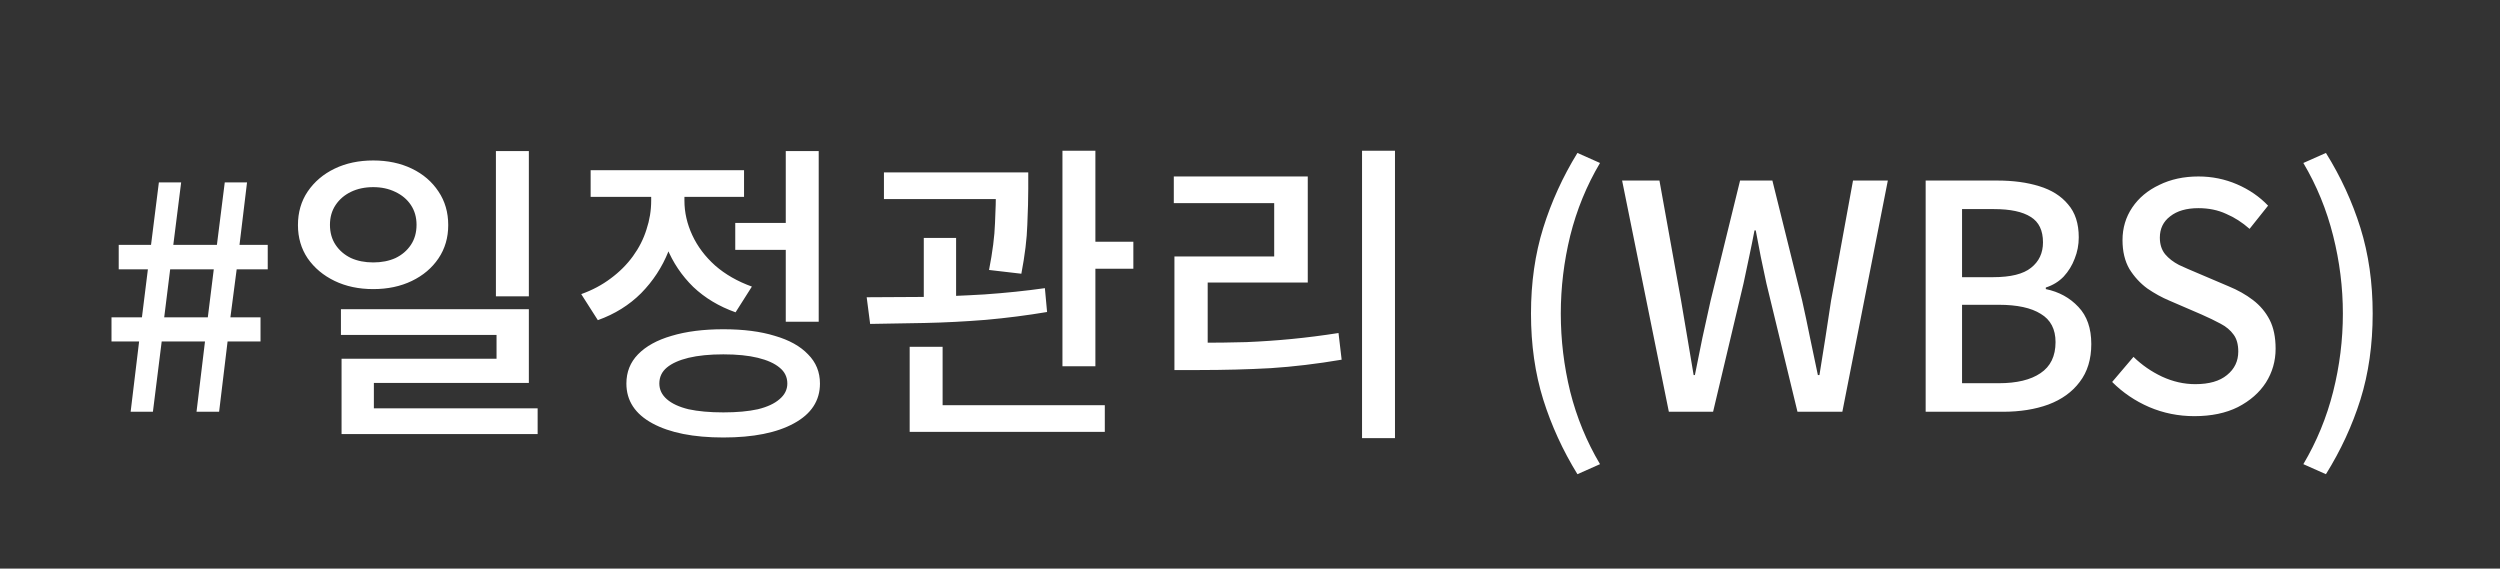 <svg width="255" height="58" viewBox="0 0 255 58" fill="none" xmlns="http://www.w3.org/2000/svg">
<rect x="0" y="0" width="255" height="58" fill="#333333" stroke="none"/>
<path d="M13.325 42L14.189 34.832H11.373V32.368H14.477L15.085 27.472H12.109V24.976H15.405L16.205 18.608H18.477L17.677 24.976H22.125L22.925 18.608H25.197L24.429 24.976H27.309V27.472H24.141L23.501 32.368H26.573V34.832H23.213L22.349 42H20.045L20.909 34.832H16.493L15.597 42H13.325ZM16.749 32.368H21.197L21.805 27.472H17.357L16.749 32.368ZM38.071 16.368C39.543 16.368 40.855 16.645 42.007 17.2C43.159 17.755 44.066 18.533 44.727 19.536C45.388 20.517 45.719 21.659 45.719 22.96C45.719 24.24 45.388 25.371 44.727 26.352C44.066 27.333 43.159 28.101 42.007 28.656C40.855 29.211 39.543 29.488 38.071 29.488C36.599 29.488 35.287 29.211 34.135 28.656C32.983 28.101 32.066 27.333 31.383 26.352C30.722 25.371 30.391 24.24 30.391 22.96C30.391 21.659 30.722 20.517 31.383 19.536C32.066 18.533 32.983 17.755 34.135 17.2C35.287 16.645 36.599 16.368 38.071 16.368ZM38.071 19.088C37.218 19.088 36.46 19.248 35.799 19.568C35.138 19.888 34.615 20.336 34.231 20.912C33.847 21.488 33.655 22.16 33.655 22.928C33.655 23.717 33.847 24.4 34.231 24.976C34.615 25.552 35.138 26 35.799 26.32C36.46 26.619 37.218 26.768 38.071 26.768C38.924 26.768 39.682 26.619 40.343 26.32C41.004 26 41.527 25.552 41.911 24.976C42.295 24.4 42.487 23.717 42.487 22.928C42.487 22.16 42.295 21.488 41.911 20.912C41.527 20.336 40.994 19.888 40.311 19.568C39.65 19.248 38.903 19.088 38.071 19.088ZM50.583 15.408H53.943V30.224H50.583V15.408ZM34.775 31.536H53.943V39.056H38.135V43.056H34.839V36.592H50.647V34.16H34.775V31.536ZM34.839 41.648H54.839V44.272H34.839V41.648ZM74.996 22.736H81.141V25.488H74.996V22.736ZM80.148 15.408H83.508V32.816H80.148V15.408ZM73.781 33.584C75.829 33.584 77.578 33.808 79.028 34.256C80.501 34.683 81.631 35.312 82.421 36.144C83.231 36.955 83.636 37.947 83.636 39.12C83.636 40.869 82.751 42.224 80.981 43.184C79.231 44.144 76.831 44.624 73.781 44.624C70.73 44.624 68.319 44.144 66.549 43.184C64.778 42.224 63.892 40.869 63.892 39.12C63.892 37.947 64.287 36.955 65.076 36.144C65.887 35.312 67.028 34.683 68.501 34.256C69.994 33.808 71.754 33.584 73.781 33.584ZM73.781 36.144C72.394 36.144 71.21 36.261 70.228 36.496C69.269 36.731 68.532 37.061 68.02 37.488C67.508 37.915 67.252 38.459 67.252 39.12C67.252 39.739 67.508 40.272 68.02 40.72C68.532 41.168 69.269 41.509 70.228 41.744C71.21 41.957 72.394 42.064 73.781 42.064C75.167 42.064 76.341 41.957 77.3 41.744C78.26 41.509 78.996 41.168 79.508 40.72C80.042 40.272 80.308 39.739 80.308 39.12C80.308 38.459 80.042 37.915 79.508 37.488C78.996 37.061 78.26 36.731 77.3 36.496C76.341 36.261 75.167 36.144 73.781 36.144ZM66.421 18.352H69.172V20.464C69.172 22.299 68.842 24.027 68.18 25.648C67.54 27.248 66.612 28.667 65.397 29.904C64.18 31.12 62.709 32.037 60.98 32.656L59.285 30C60.415 29.595 61.418 29.061 62.292 28.4C63.188 27.739 63.946 26.981 64.564 26.128C65.183 25.275 65.642 24.368 65.941 23.408C66.26 22.448 66.421 21.467 66.421 20.464V18.352ZM67.093 18.352H69.812V20.464C69.812 21.659 70.079 22.832 70.612 23.984C71.146 25.136 71.924 26.171 72.948 27.088C73.972 27.984 75.221 28.699 76.692 29.232L75.028 31.856C73.343 31.259 71.903 30.395 70.709 29.264C69.535 28.112 68.639 26.779 68.02 25.264C67.402 23.728 67.093 22.128 67.093 20.464V18.352ZM60.245 17.36H75.892V20.08H60.245V17.36ZM90.162 17.584H102.93V20.304H90.162V17.584ZM94.226 24.272H97.522V31.568H94.226V24.272ZM101.586 17.584H104.882V19.28C104.882 20.261 104.85 21.477 104.786 22.928C104.743 24.357 104.541 26.021 104.178 27.92L100.882 27.536C101.245 25.68 101.447 24.091 101.49 22.768C101.554 21.424 101.586 20.261 101.586 19.28V17.584ZM108.37 15.376H111.73V37.36H108.37V15.376ZM110.322 24.656H115.602V27.408H110.322V24.656ZM92.786 41.328H112.69V44.048H92.786V41.328ZM92.786 35.376H96.146V42.16H92.786V35.376ZM88.754 33.04L88.402 30.32C90.13 30.32 92.018 30.309 94.066 30.288C96.135 30.245 98.247 30.16 100.402 30.032C102.557 29.883 104.615 29.669 106.578 29.392L106.802 31.824C104.775 32.165 102.695 32.432 100.562 32.624C98.429 32.795 96.349 32.901 94.322 32.944C92.317 32.987 90.461 33.019 88.754 33.04ZM138.928 15.376H142.288V44.688H138.928V15.376ZM119.792 34.96H122.288C123.973 34.96 125.584 34.939 127.12 34.896C128.677 34.832 130.224 34.725 131.76 34.576C133.296 34.427 134.885 34.224 136.528 33.968L136.848 36.688C134.33 37.115 131.92 37.403 129.616 37.552C127.312 37.68 124.869 37.744 122.288 37.744H119.792V34.96ZM119.728 18H133.392V28.816H123.184V36.016H119.792V26.16H129.968V20.72H119.728V18ZM160.897 48.368C159.403 45.936 158.241 43.397 157.409 40.752C156.577 38.085 156.161 35.163 156.161 31.984C156.161 28.827 156.577 25.915 157.409 23.248C158.241 20.581 159.403 18.032 160.897 15.6L163.201 16.624C161.835 18.928 160.822 21.403 160.161 24.048C159.521 26.672 159.201 29.317 159.201 31.984C159.201 34.672 159.521 37.328 160.161 39.952C160.822 42.576 161.835 45.04 163.201 47.344L160.897 48.368ZM170.223 42L165.455 18.416H169.263L171.471 30.672C171.684 31.931 171.897 33.189 172.111 34.448C172.324 35.707 172.537 36.976 172.751 38.256H172.879C173.135 36.976 173.391 35.707 173.647 34.448C173.924 33.189 174.201 31.931 174.479 30.672L177.487 18.416H180.783L183.823 30.672C184.1 31.909 184.367 33.168 184.623 34.448C184.879 35.707 185.145 36.976 185.423 38.256H185.583C185.796 36.976 185.999 35.707 186.191 34.448C186.383 33.189 186.575 31.931 186.767 30.672L189.007 18.416H192.559L187.919 42H183.343L180.175 28.912C179.983 27.973 179.791 27.067 179.599 26.192C179.428 25.296 179.257 24.4 179.087 23.504H178.959C178.788 24.4 178.607 25.296 178.415 26.192C178.223 27.067 178.031 27.973 177.839 28.912L174.735 42H170.223ZM196.417 42V18.416H203.745C205.345 18.416 206.763 18.608 208.001 18.992C209.259 19.376 210.241 19.995 210.944 20.848C211.67 21.68 212.033 22.8 212.033 24.208C212.033 24.976 211.894 25.701 211.617 26.384C211.361 27.067 210.987 27.675 210.497 28.208C210.006 28.72 209.398 29.093 208.673 29.328V29.488C210.017 29.765 211.126 30.373 212.001 31.312C212.875 32.229 213.312 33.488 213.312 35.088C213.312 36.645 212.918 37.936 212.128 38.96C211.361 39.984 210.294 40.752 208.929 41.264C207.585 41.755 206.038 42 204.289 42H196.417ZM200.129 28.272H203.297C205.089 28.272 206.379 27.952 207.169 27.312C207.979 26.672 208.385 25.808 208.385 24.72C208.385 23.504 207.969 22.64 207.137 22.128C206.305 21.595 205.057 21.328 203.393 21.328H200.129V28.272ZM200.129 39.088H203.873C205.707 39.088 207.126 38.747 208.129 38.064C209.153 37.381 209.665 36.325 209.665 34.896C209.665 33.573 209.163 32.613 208.161 32.016C207.179 31.397 205.75 31.088 203.873 31.088H200.129V39.088ZM223.824 42.448C222.203 42.448 220.667 42.139 219.216 41.52C217.787 40.901 216.528 40.048 215.44 38.96L217.616 36.4C218.469 37.232 219.44 37.904 220.528 38.416C221.637 38.928 222.768 39.184 223.92 39.184C225.328 39.184 226.405 38.875 227.152 38.256C227.92 37.637 228.304 36.837 228.304 35.856C228.304 35.131 228.144 34.555 227.824 34.128C227.504 33.68 227.056 33.307 226.48 33.008C225.925 32.709 225.285 32.4 224.56 32.08L221.296 30.672C220.528 30.352 219.771 29.936 219.024 29.424C218.299 28.891 217.691 28.229 217.2 27.44C216.731 26.629 216.496 25.648 216.496 24.496C216.496 23.259 216.827 22.149 217.488 21.168C218.149 20.187 219.067 19.419 220.24 18.864C221.413 18.288 222.747 18 224.24 18C225.627 18 226.939 18.267 228.176 18.8C229.413 19.333 230.469 20.059 231.344 20.976L229.456 23.344C228.709 22.683 227.909 22.171 227.056 21.808C226.224 21.424 225.285 21.232 224.24 21.232C223.024 21.232 222.064 21.509 221.36 22.064C220.656 22.597 220.304 23.323 220.304 24.24C220.304 24.923 220.485 25.488 220.848 25.936C221.211 26.363 221.68 26.725 222.256 27.024C222.853 27.301 223.461 27.568 224.08 27.824L227.312 29.2C228.251 29.584 229.083 30.053 229.808 30.608C230.533 31.163 231.099 31.835 231.504 32.624C231.909 33.413 232.112 34.395 232.112 35.568C232.112 36.827 231.781 37.979 231.12 39.024C230.459 40.048 229.509 40.88 228.272 41.52C227.035 42.139 225.552 42.448 223.824 42.448ZM237.245 48.368L234.941 47.344C236.306 45.04 237.319 42.576 237.981 39.952C238.642 37.328 238.973 34.672 238.973 31.984C238.973 29.317 238.642 26.672 237.981 24.048C237.319 21.403 236.306 18.928 234.941 16.624L237.245 15.6C238.759 18.032 239.933 20.581 240.765 23.248C241.597 25.915 242.013 28.827 242.013 31.984C242.013 35.163 241.597 38.085 240.765 40.752C239.933 43.397 238.759 45.936 237.245 48.368Z" fill="white"/>
</svg>
